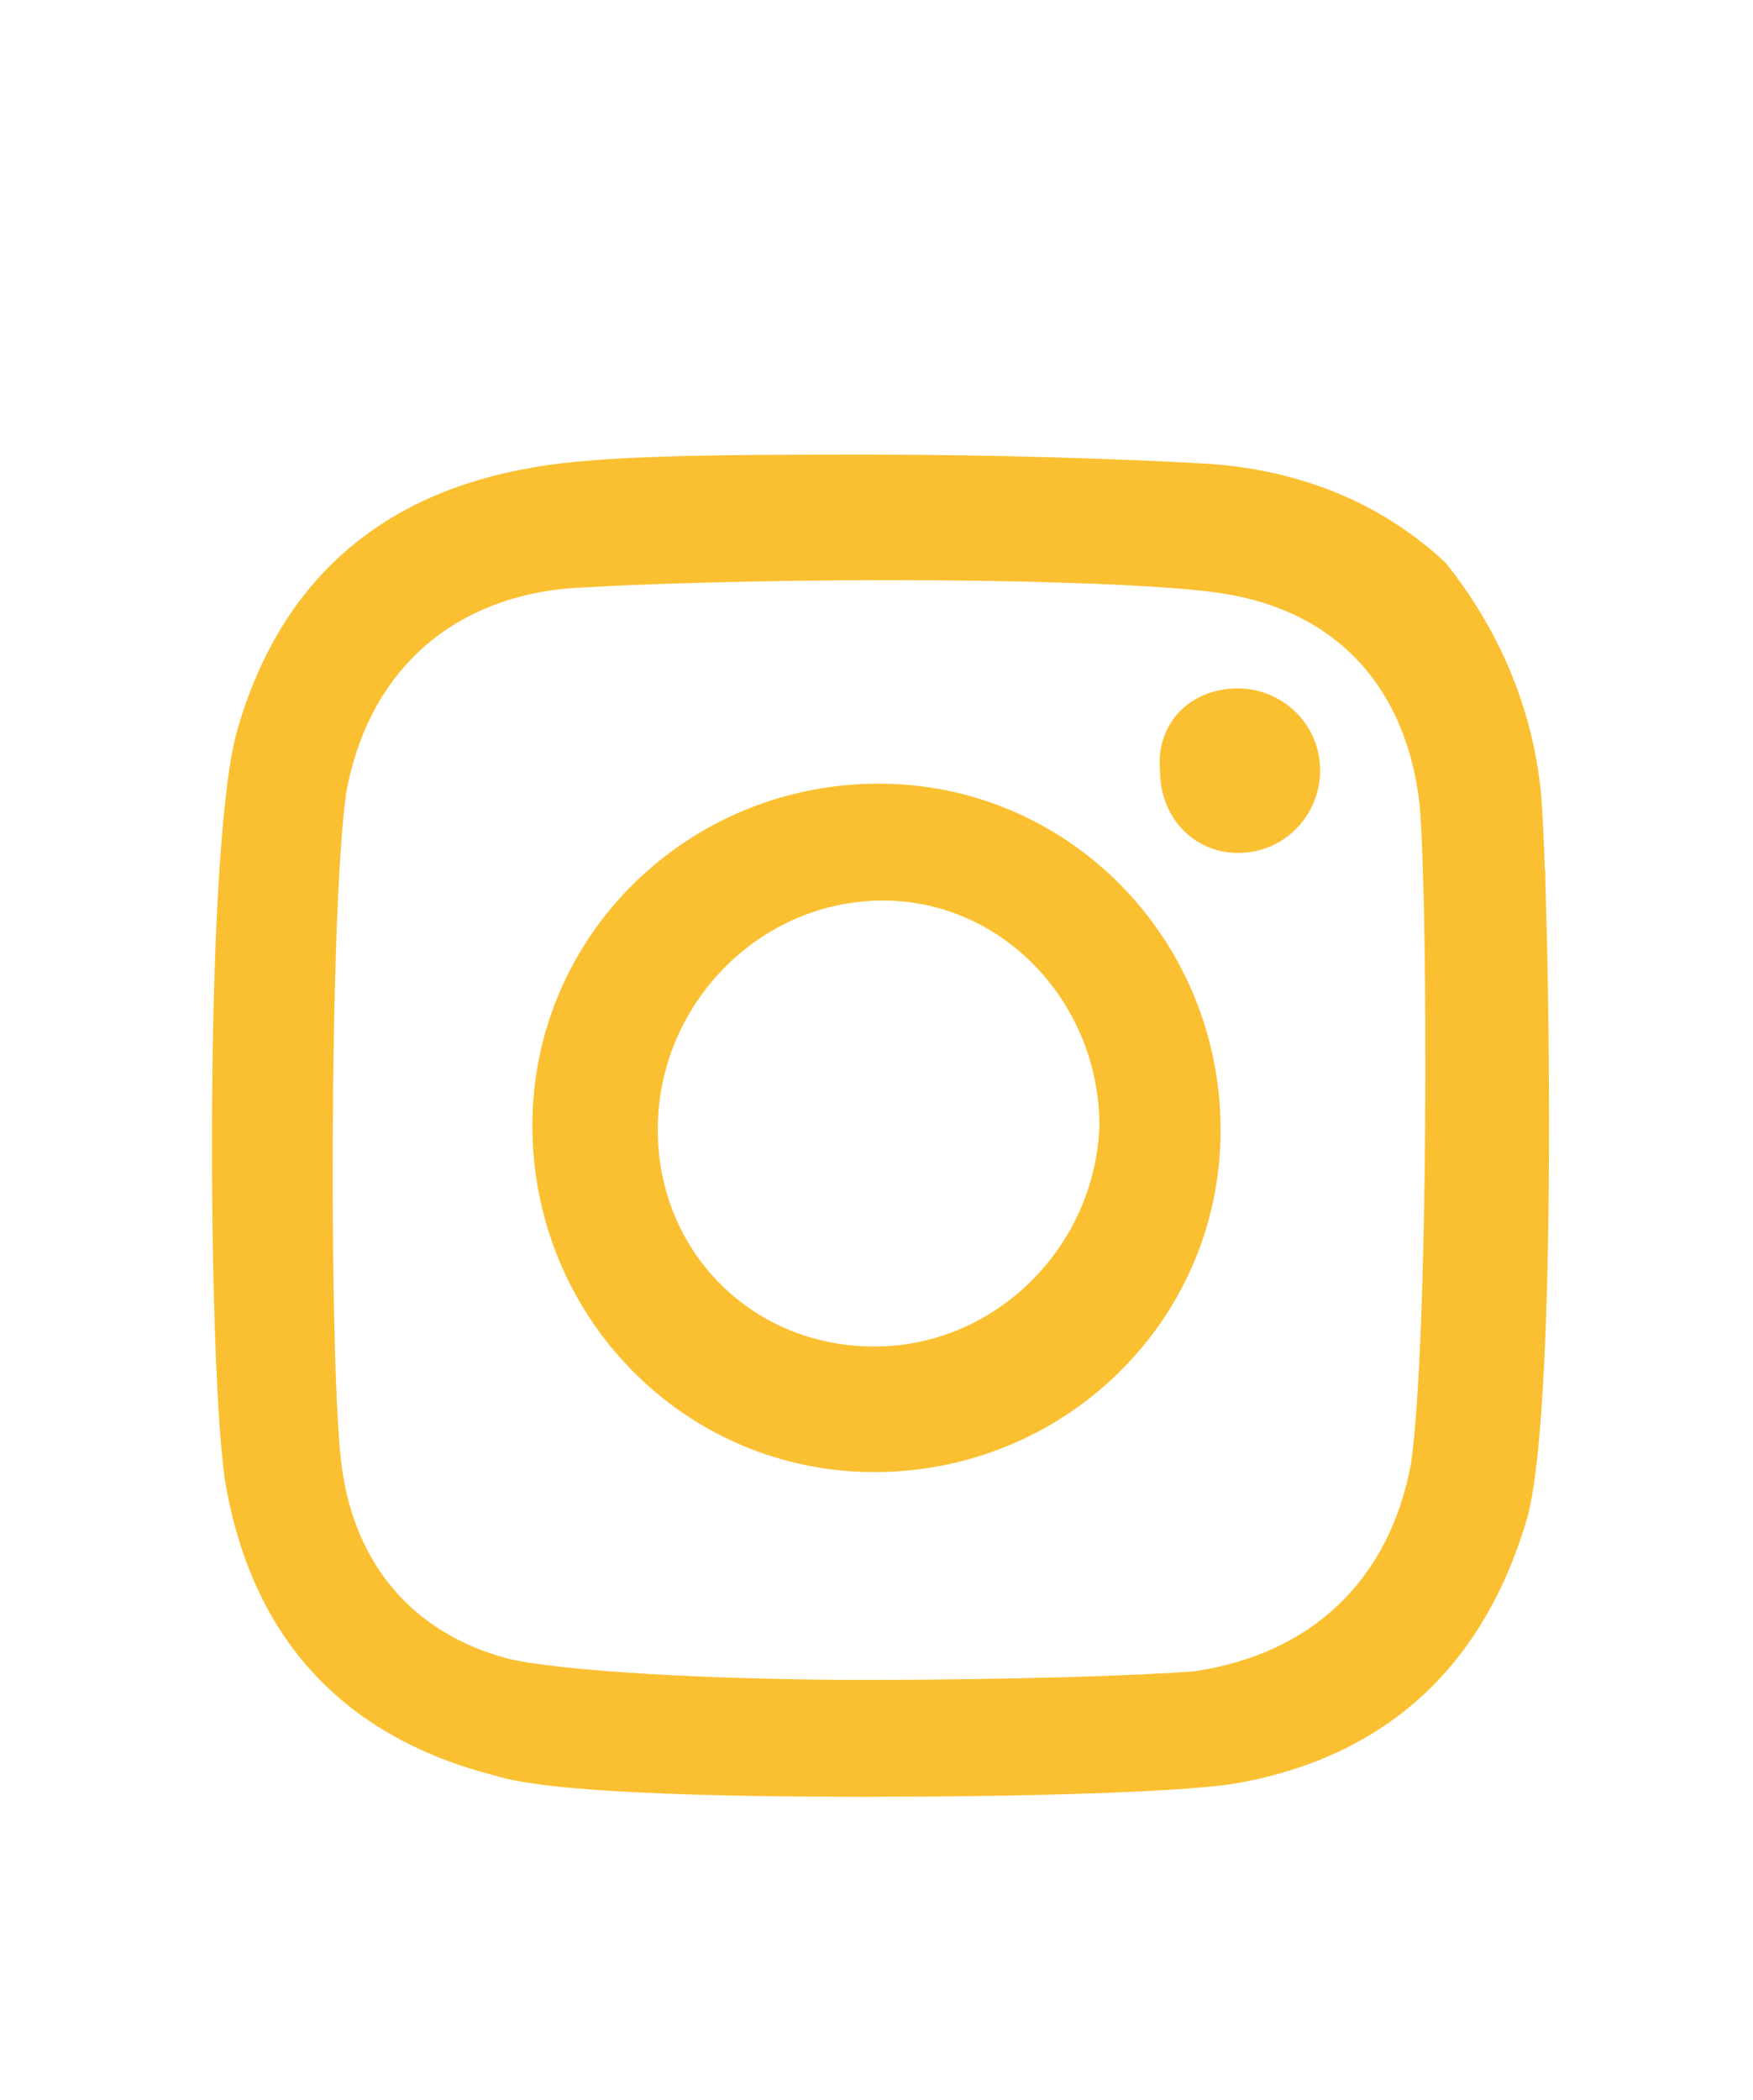 <?xml version="1.0" encoding="utf-8"?>
<!-- Generator: Adobe Illustrator 19.0.0, SVG Export Plug-In . SVG Version: 6.00 Build 0)  -->
<svg version="1.1" xmlns="http://www.w3.org/2000/svg" xmlns:xlink="http://www.w3.org/1999/xlink" x="0px" y="0px"
	 viewBox="0 0 40.5 48.5" style="enable-background:new 0 0 40.5 48.5;" xml:space="preserve">
<style type="text/css">
	.st0{fill:#FBC031;}
</style>
<g id="Capa_2">
</g>
<g id="Capa_1">
	<g id="XMLID_9_">
		<path id="XMLID_20_" class="st0" d="M35.7,20.1c0,0.1,0,0.1,0,0.2c0,0.1,0,0.2,0,0.3c0,0.2,0,0.5,0,0.7c0,0.1,0,0.2,0,0.3
			c0,0.2,0,0.5,0,0.7L33,19.5c0.5,0,0.9,0.1,1.2,0.1C34.7,19.8,35.2,19.9,35.7,20.1z M29.4,19.4C29.4,19.4,29.3,19.4,29.4,19.4
			c-0.1,0.1-0.1,0.1-0.2,0.1c-0.2,0.1-0.4,0.1-0.7,0.1c-0.3,0-0.6-0.1-0.9-0.2C28.3,19.4,28.8,19.4,29.4,19.4z"/>
		<g id="XMLID_18_">
			<path id="XMLID_19_" class="st0" d="M28.6,15.9C28.6,15.9,28.6,15.9,28.6,15.9c1,0,1.9,0.8,1.9,1.9c0,1-0.8,1.9-1.9,1.9
				c-1,0-1.8-0.8-1.8-1.9C26.7,16.7,27.5,15.9,28.6,15.9z"/>
		</g>
		<g id="XMLID_14_">
			<path id="XMLID_15_" class="st0" d="M35.6,18.3c0.2,2.4,0.4,14-0.3,16.7c-1,3.5-3.3,5.6-6.8,6.2c-1.3,0.2-4.9,0.3-8.5,0.3
				c-3.7,0-7.4-0.1-8.6-0.5c-3.5-0.9-5.6-3.2-6.2-6.8c-0.4-2.6-0.5-14.8,0.3-17.4c1-3.4,3.3-5.4,6.8-6c1.6-0.3,4.7-0.3,7.8-0.3
				c2.9,0,5.8,0.1,7.6,0.2c2.1,0.1,4.1,0.8,5.7,2.3C34.6,14.5,35.4,16.3,35.6,18.3z M32.6,33.8C33,31,33,21.1,32.8,18.6
				c-0.3-2.7-1.9-4.5-4.6-4.9c-1.3-0.2-4.5-0.3-7.7-0.3c-3.1,0-6.2,0.1-7.5,0.2c-2.7,0.3-4.5,2-5,4.7c-0.4,2.8-0.4,13.5-0.1,15.6
				c0.3,2.2,1.6,3.8,3.8,4.4c1.2,0.3,4.8,0.5,8.3,0.5c3.3,0,6.4-0.1,7.6-0.2C30.3,38.2,32.1,36.5,32.6,33.8"/>
		</g>
		<g id="XMLID_10_">
			<path id="XMLID_11_" class="st0" d="M20.3,18.1c4.4,0,7.9,3.6,7.9,8c0,4.4-3.6,7.9-8,7.9c-4.4,0-7.9-3.6-7.9-8
				C12.3,21.6,15.9,18.1,20.3,18.1z M20.2,31.1c2.8,0,5.1-2.3,5.2-5.1c0-2.8-2.2-5.2-5-5.2c0,0,0,0,0,0c-2.8,0-5.1,2.3-5.2,5.1
				C15.1,28.8,17.3,31.1,20.2,31.1C20.2,31.1,20.2,31.1,20.2,31.1"/>
		</g>
	</g>
</g>
</svg>
